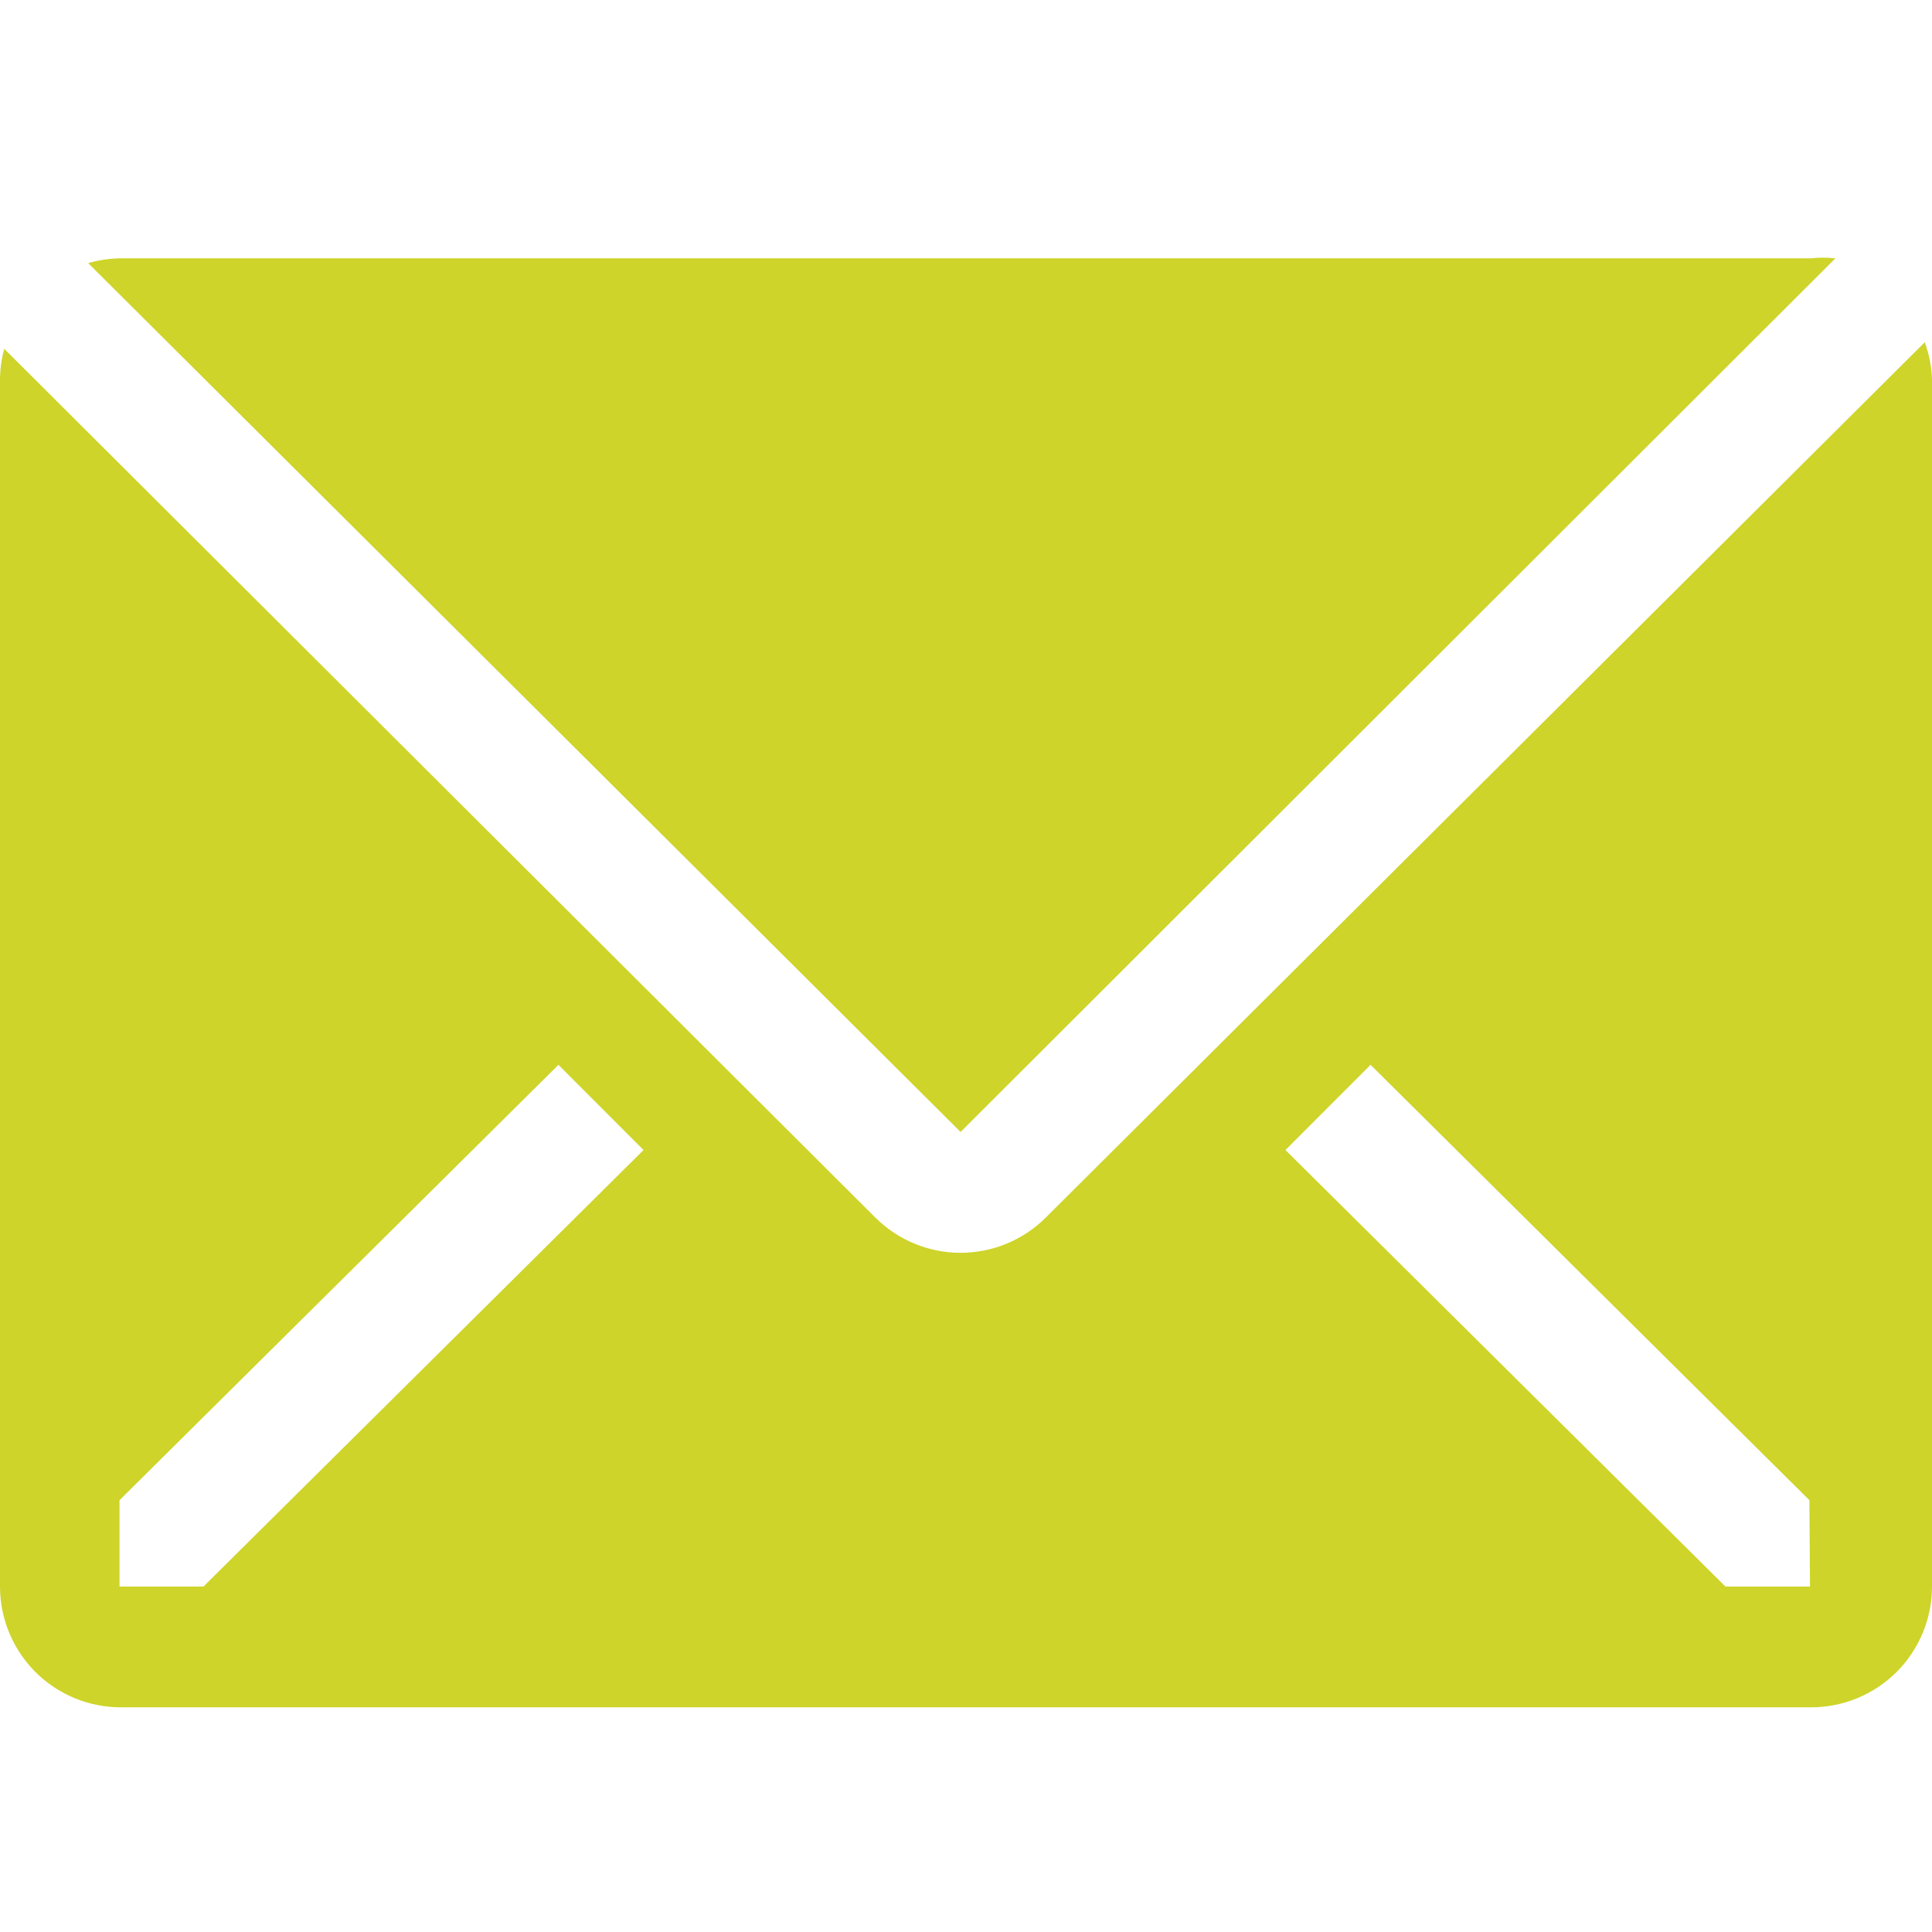 <?xml version="1.0" encoding="UTF-8"?> <svg xmlns="http://www.w3.org/2000/svg" width="20" height="20" viewBox="0 0 20 20" fill="none"><g clip-path="url(#clip0_2247_180)"><path d="M19.925 3.543C19.97 3.665 19.995 3.794 20 3.924V16.424C20 16.755 19.868 17.073 19.634 17.308C19.399 17.542 19.081 17.674 18.75 17.674H1.25C0.918 17.674 0.601 17.542 0.366 17.308C0.132 17.073 0 16.755 0 16.424V3.924C0.001 3.818 0.016 3.713 0.044 3.611L9.062 12.605C9.297 12.838 9.613 12.969 9.943 12.969C10.274 12.969 10.591 12.838 10.825 12.605L19.925 3.543ZM1.237 15.53V16.424H2.106L6.662 11.905L5.781 11.023L1.237 15.53ZM13.307 11.905L17.862 16.424H18.737L18.731 15.53L14.188 11.023L13.307 11.905ZM19 2.674L9.944 11.718L0.913 2.724C1.021 2.692 1.132 2.676 1.244 2.674H18.744C18.829 2.665 18.915 2.665 19 2.674Z" fill="#CED429"></path></g><defs><clipPath id="clip0_2247_180"><rect width="20" height="20" fill="white"></rect></clipPath></defs></svg> 